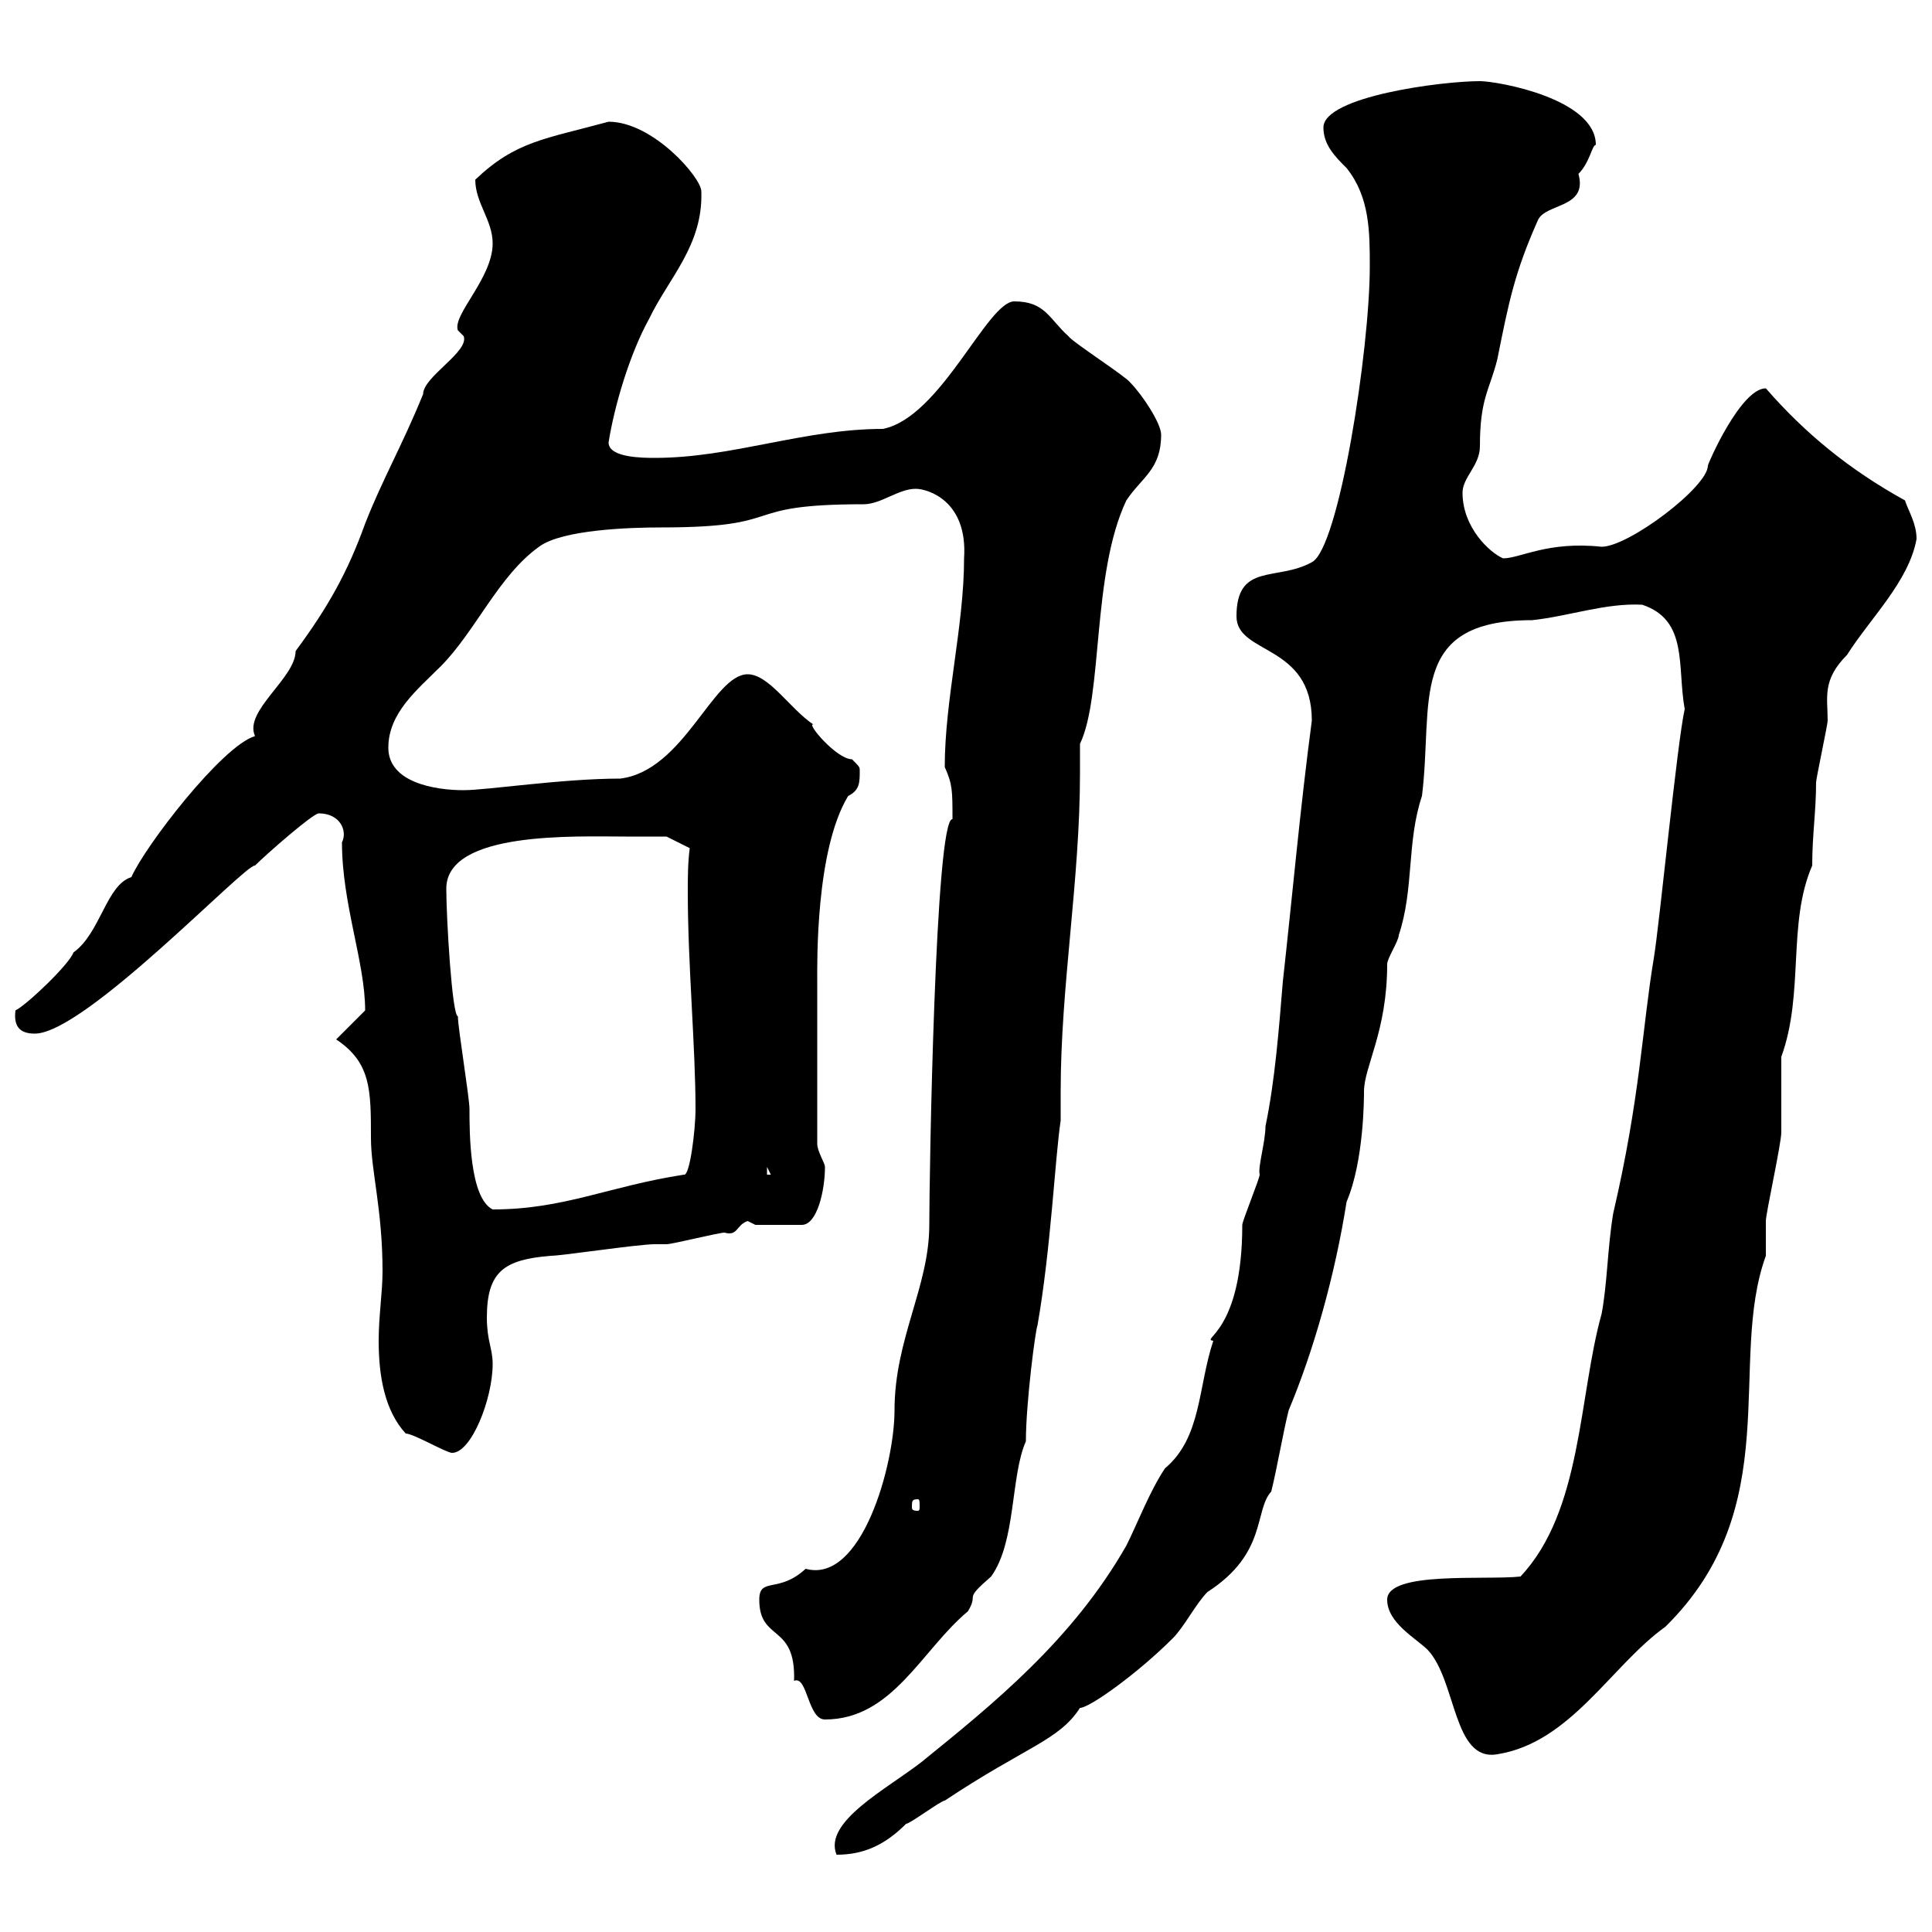 <svg xmlns="http://www.w3.org/2000/svg" xmlns:xlink="http://www.w3.org/1999/xlink" width="300" height="300"><path d="M203.70 111.90C201.90 125.40 200.70 138.90 199.20 152.40C198.60 159.60 198 167.70 196.50 174.90C196.50 177.30 195.30 181.20 195.60 182.40C195.60 183 192.90 189.60 192.90 190.20C192.90 207 186.30 207.90 188.40 208.20C186 215.40 186.60 223.20 180.90 228C178.50 231.60 176.70 236.40 174.90 240C166.50 254.70 154.20 264.60 143.10 273.60C137.70 277.80 127.80 282.90 129.90 288C134.10 288 137.40 286.50 140.70 283.20C141.30 283.20 146.10 279.60 146.70 279.60C159.30 271.20 164.40 270.30 167.70 265.20C169.20 265.20 176.70 259.80 182.10 254.40C183.90 252.60 185.70 249 187.50 247.20C196.80 241.20 194.70 234.60 197.40 231.60C198.30 228 199.20 222.60 200.10 219C204 209.70 207.30 198 209.10 186.60C211.80 180.30 211.80 170.40 211.80 169.50C211.80 165.60 215.40 160.20 215.40 149.70C215.40 148.80 217.20 146.10 217.20 145.20C219.60 138 218.40 130.80 220.80 123.60C222.60 109.20 218.40 96.30 237.90 96.30C243.60 95.70 249.30 93.60 255 93.90C262.20 96.30 260.40 103.50 261.60 110.10C260.40 115.50 257.70 143.40 256.80 148.80C255 159.60 254.70 170.40 250.50 188.40C249.60 193.80 249.60 199.20 248.70 204C245.10 216.90 245.70 234.60 236.10 244.80C230.70 245.40 215.40 243.90 215.40 248.40C215.40 252 219.90 254.40 221.70 256.20C226.20 261 225.60 273.60 232.50 272.40C243.90 270.60 250.20 258.60 258.60 252.60C277.50 234 268.20 211.50 274.20 195C274.20 193.80 274.20 190.20 274.20 189.60C274.20 188.40 276.60 177.60 276.60 175.80C276.60 174.90 276.60 165 276.60 164.10C280.20 154.20 277.50 143.40 281.40 134.40C281.40 129.60 282 126 282 121.50C282 120.90 283.80 112.50 283.80 111.90C283.80 108.30 282.90 105.60 286.80 101.70C290.40 96 296.40 90.30 297.60 83.70C297.60 81.30 296.40 79.50 295.80 77.70C287.10 72.90 280.20 67.20 274.20 60.30C270.30 60.30 265.20 72 265.20 72.30C265.20 75.60 252.90 84.90 248.70 84.90C240.30 84 236.10 86.70 233.40 86.70C231.30 85.80 227.10 81.90 227.10 76.50C227.10 74.10 229.80 72.30 229.80 69.30C229.80 61.80 231.30 60.60 232.50 55.80C234.30 46.80 235.20 42.30 238.80 34.20C240 31.50 246.60 32.40 245.10 27C246.90 25.20 247.20 22.50 247.80 22.50C247.80 15.30 232.50 12.60 229.80 12.60C223.80 12.60 205.50 15 205.50 19.80C205.50 22.50 207.30 24.30 209.10 26.10C212.70 30.60 212.70 36 212.70 41.40C212.70 54.30 207.90 85.20 203.70 87.30C198.30 90.30 192 87.30 192 95.70C192 101.70 203.70 99.90 203.70 111.90ZM117.90 248.40C117.90 255 123.60 252 123.30 261C125.40 260.10 125.40 267 128.10 267C138.60 267 143.10 256.20 150.30 250.20C152.10 247.20 149.40 248.70 153.90 244.80C157.80 239.40 156.90 229.20 159.30 223.80C159.30 217.80 160.80 206.40 161.10 205.80C163.20 193.80 163.80 180 164.70 174C164.70 172.80 164.70 171.30 164.70 169.50C164.70 153 167.70 136.80 167.70 120C167.70 118.80 167.70 117 167.70 115.50C171.30 108 169.50 89.10 174.90 77.70C177.30 74.10 180.30 72.90 180.30 67.50C180.30 65.70 177.30 61.20 175.50 59.40C174.90 58.50 166.50 53.10 165.90 52.20C162.90 49.50 162.30 46.80 157.50 46.80C153.30 46.80 146.10 64.80 137.10 66.60C124.80 66.60 113.70 71.10 101.70 71.10C99.90 71.10 94.50 71.10 94.50 68.70C95.40 63 97.80 54.90 100.80 49.50C103.80 43.20 109.20 38.10 108.90 29.70C108.90 27.60 101.40 18.90 94.50 18.90C84.60 21.60 80.10 21.90 73.80 27.90C73.80 31.50 76.50 34.20 76.50 37.80C76.50 43.20 70.20 48.90 71.10 51.30L72 52.20C72.90 54.60 65.70 58.50 65.70 61.20C62.40 69.30 59.40 74.40 56.70 81.30C54 88.80 51 94.20 45.90 101.10C45.90 105.30 37.80 110.40 39.60 114.30C34.50 115.80 22.50 131.40 20.40 136.20C16.50 137.40 15.60 144.90 11.40 147.90C10.80 149.70 4.20 156 2.40 156.90C2.10 159.30 3 160.50 5.40 160.50C13.20 160.50 38.10 134.10 39.60 134.40C41.40 132.60 48.60 126.30 49.50 126.30C52.80 126.30 54 129 53.10 130.80C53.10 140.40 56.70 149.40 56.70 156.90L52.20 161.40C57.60 165 57.60 169.20 57.60 176.70C57.60 181.80 59.40 187.80 59.40 197.40C59.40 200.70 58.80 204.30 58.80 208.20C58.80 213.60 59.70 219 63 222.60C64.20 222.60 69.30 225.60 70.20 225.60C73.20 225.60 76.50 217.20 76.50 211.80C76.50 209.40 75.60 208.20 75.60 204.60C75.60 197.40 78.30 195.60 85.50 195C87.30 195 99 193.20 101.70 193.20C101.70 193.20 103.50 193.20 103.50 193.20C104.40 193.20 111.60 191.40 112.50 191.40C114.60 192 114.30 190.20 116.10 189.60C116.10 189.60 117.30 190.20 117.30 190.20L124.50 190.20C126.90 190.20 128.10 184.80 128.10 181.20C128.10 180.60 126.90 178.80 126.90 177.60L126.90 152.40C126.90 149.70 126.60 132 131.70 123.60C133.50 122.70 133.50 121.50 133.50 119.70C133.50 119.10 133.50 119.10 132.30 117.90C129.90 117.90 125.10 112.20 126.30 112.50C122.70 110.10 119.40 104.70 116.10 104.70C110.70 104.70 106.20 119.70 96.30 120.90C87.30 120.90 75.60 122.70 72 122.70C67.50 122.70 60.30 121.50 60.30 116.10C60.30 110.70 64.80 107.10 68.40 103.50C73.80 98.10 77.40 89.40 83.70 84.90C87.30 82.20 98.10 81.90 102.60 81.90C123 81.90 114 78.30 134.10 78.30C136.80 78.30 139.50 75.90 142.20 75.90C144 75.90 150.30 77.70 149.70 86.70C149.70 97.20 146.70 108.60 146.70 119.10C147.90 121.80 147.90 122.70 147.90 127.20C145.20 126.90 144.30 182.70 144.30 190.20C144.30 199.80 138.90 207.90 138.90 219C138.90 227.40 133.80 246 125.10 243.60C120.90 247.50 117.90 244.80 117.90 248.40ZM142.50 232.80C142.80 232.80 142.80 233.10 142.80 234C142.80 234.30 142.80 234.60 142.50 234.60C141.60 234.60 141.60 234.30 141.60 234C141.60 233.10 141.60 232.80 142.50 232.80ZM71.10 157.80C70.20 157.80 69.30 142.50 69.30 138C69.30 129 89.40 129.90 97.20 129.90C99 129.90 103.50 129.90 103.50 129.90L107.10 131.70C106.80 134.10 106.80 136.20 106.80 138.60C106.80 149.70 108 162.60 108 172.20C108 175.50 107.10 182.70 106.20 182.40C94.50 184.20 87.60 187.80 76.50 187.80C72.90 186 72.90 175.80 72.90 172.20C72.90 170.40 71.10 159.60 71.10 157.80ZM119.10 181.20L119.70 182.40L119.10 182.40Z"/></svg>